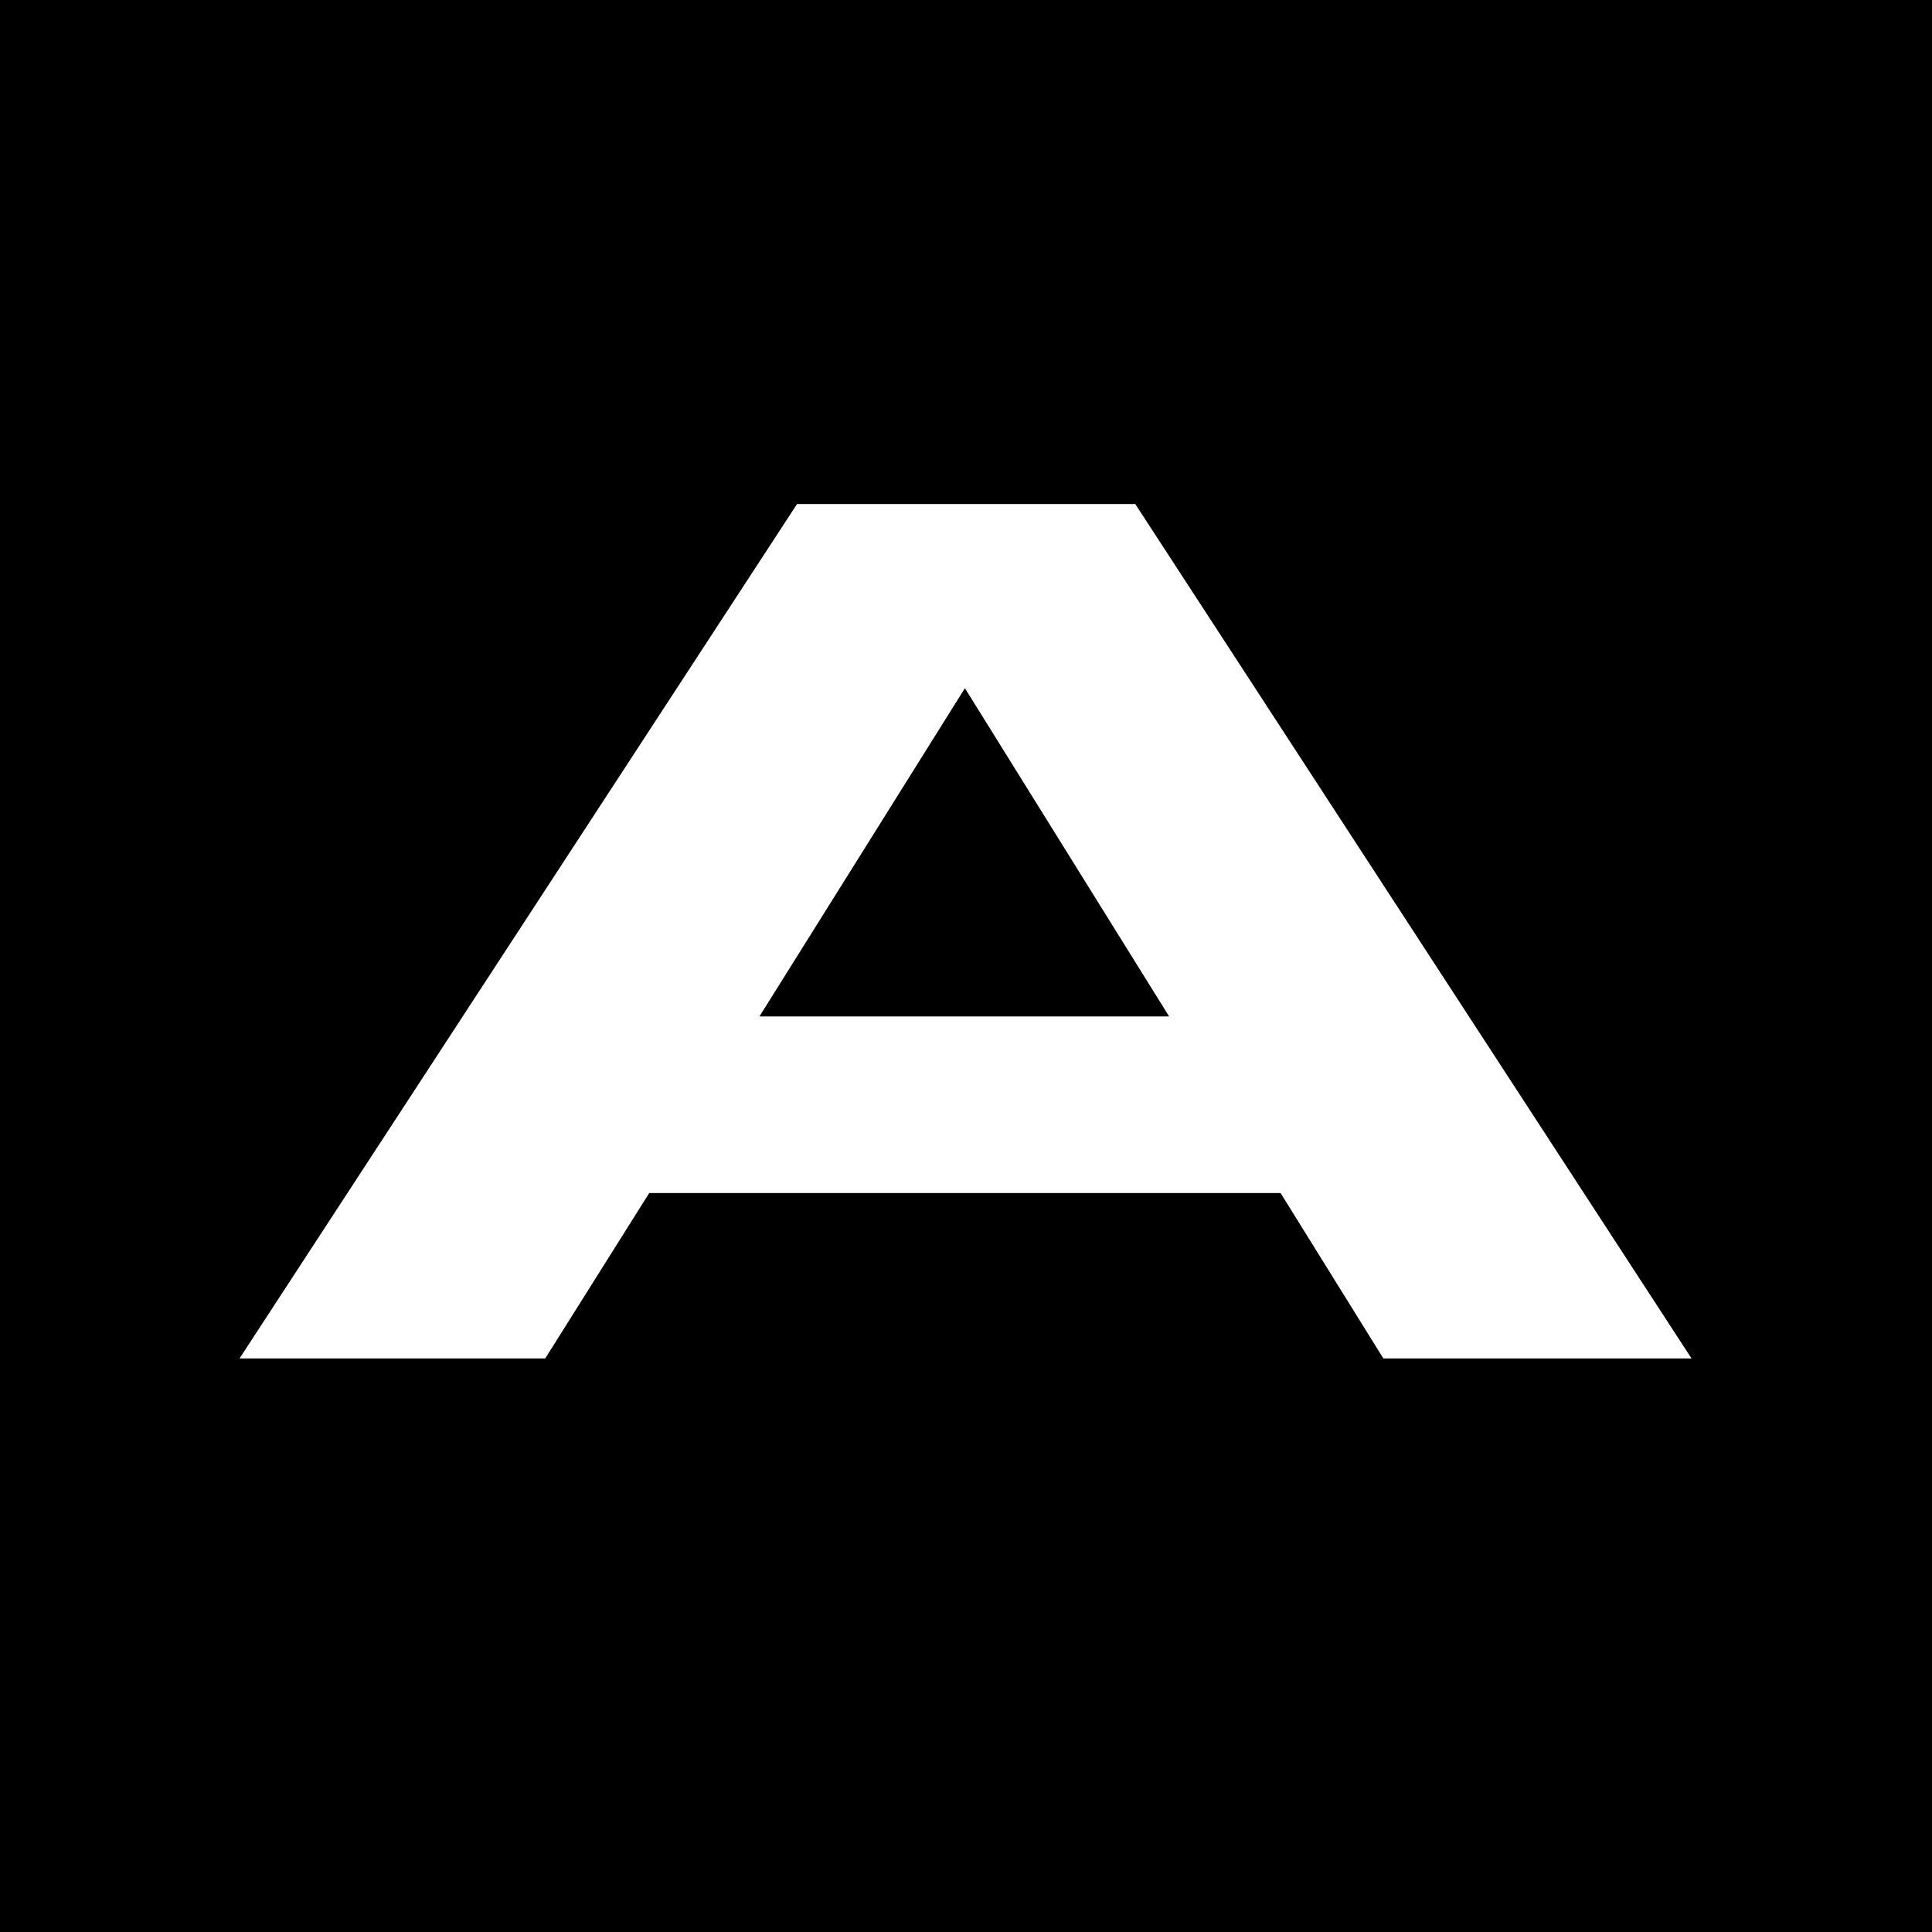 <svg xmlns="http://www.w3.org/2000/svg" width="256" height="256" fill="none"><rect width="100%" height="100%" fill="#808080" stroke="none"/><g clip-path="url(#a)"><path fill="#000" d="M0 0h256v256H0z"/><path fill="#fff" d="M183.299 180h40.836L150.431 66.788h-44.82L31.741 180h40.504l13.778-21.912h83.664L183.299 180zm-82.668-45.318 27.224-43.492 27.058 43.492h-54.282z"/></g><defs><clipPath id="a"><path fill="#fff" d="M0 0h256v256H0z"/></clipPath></defs></svg>